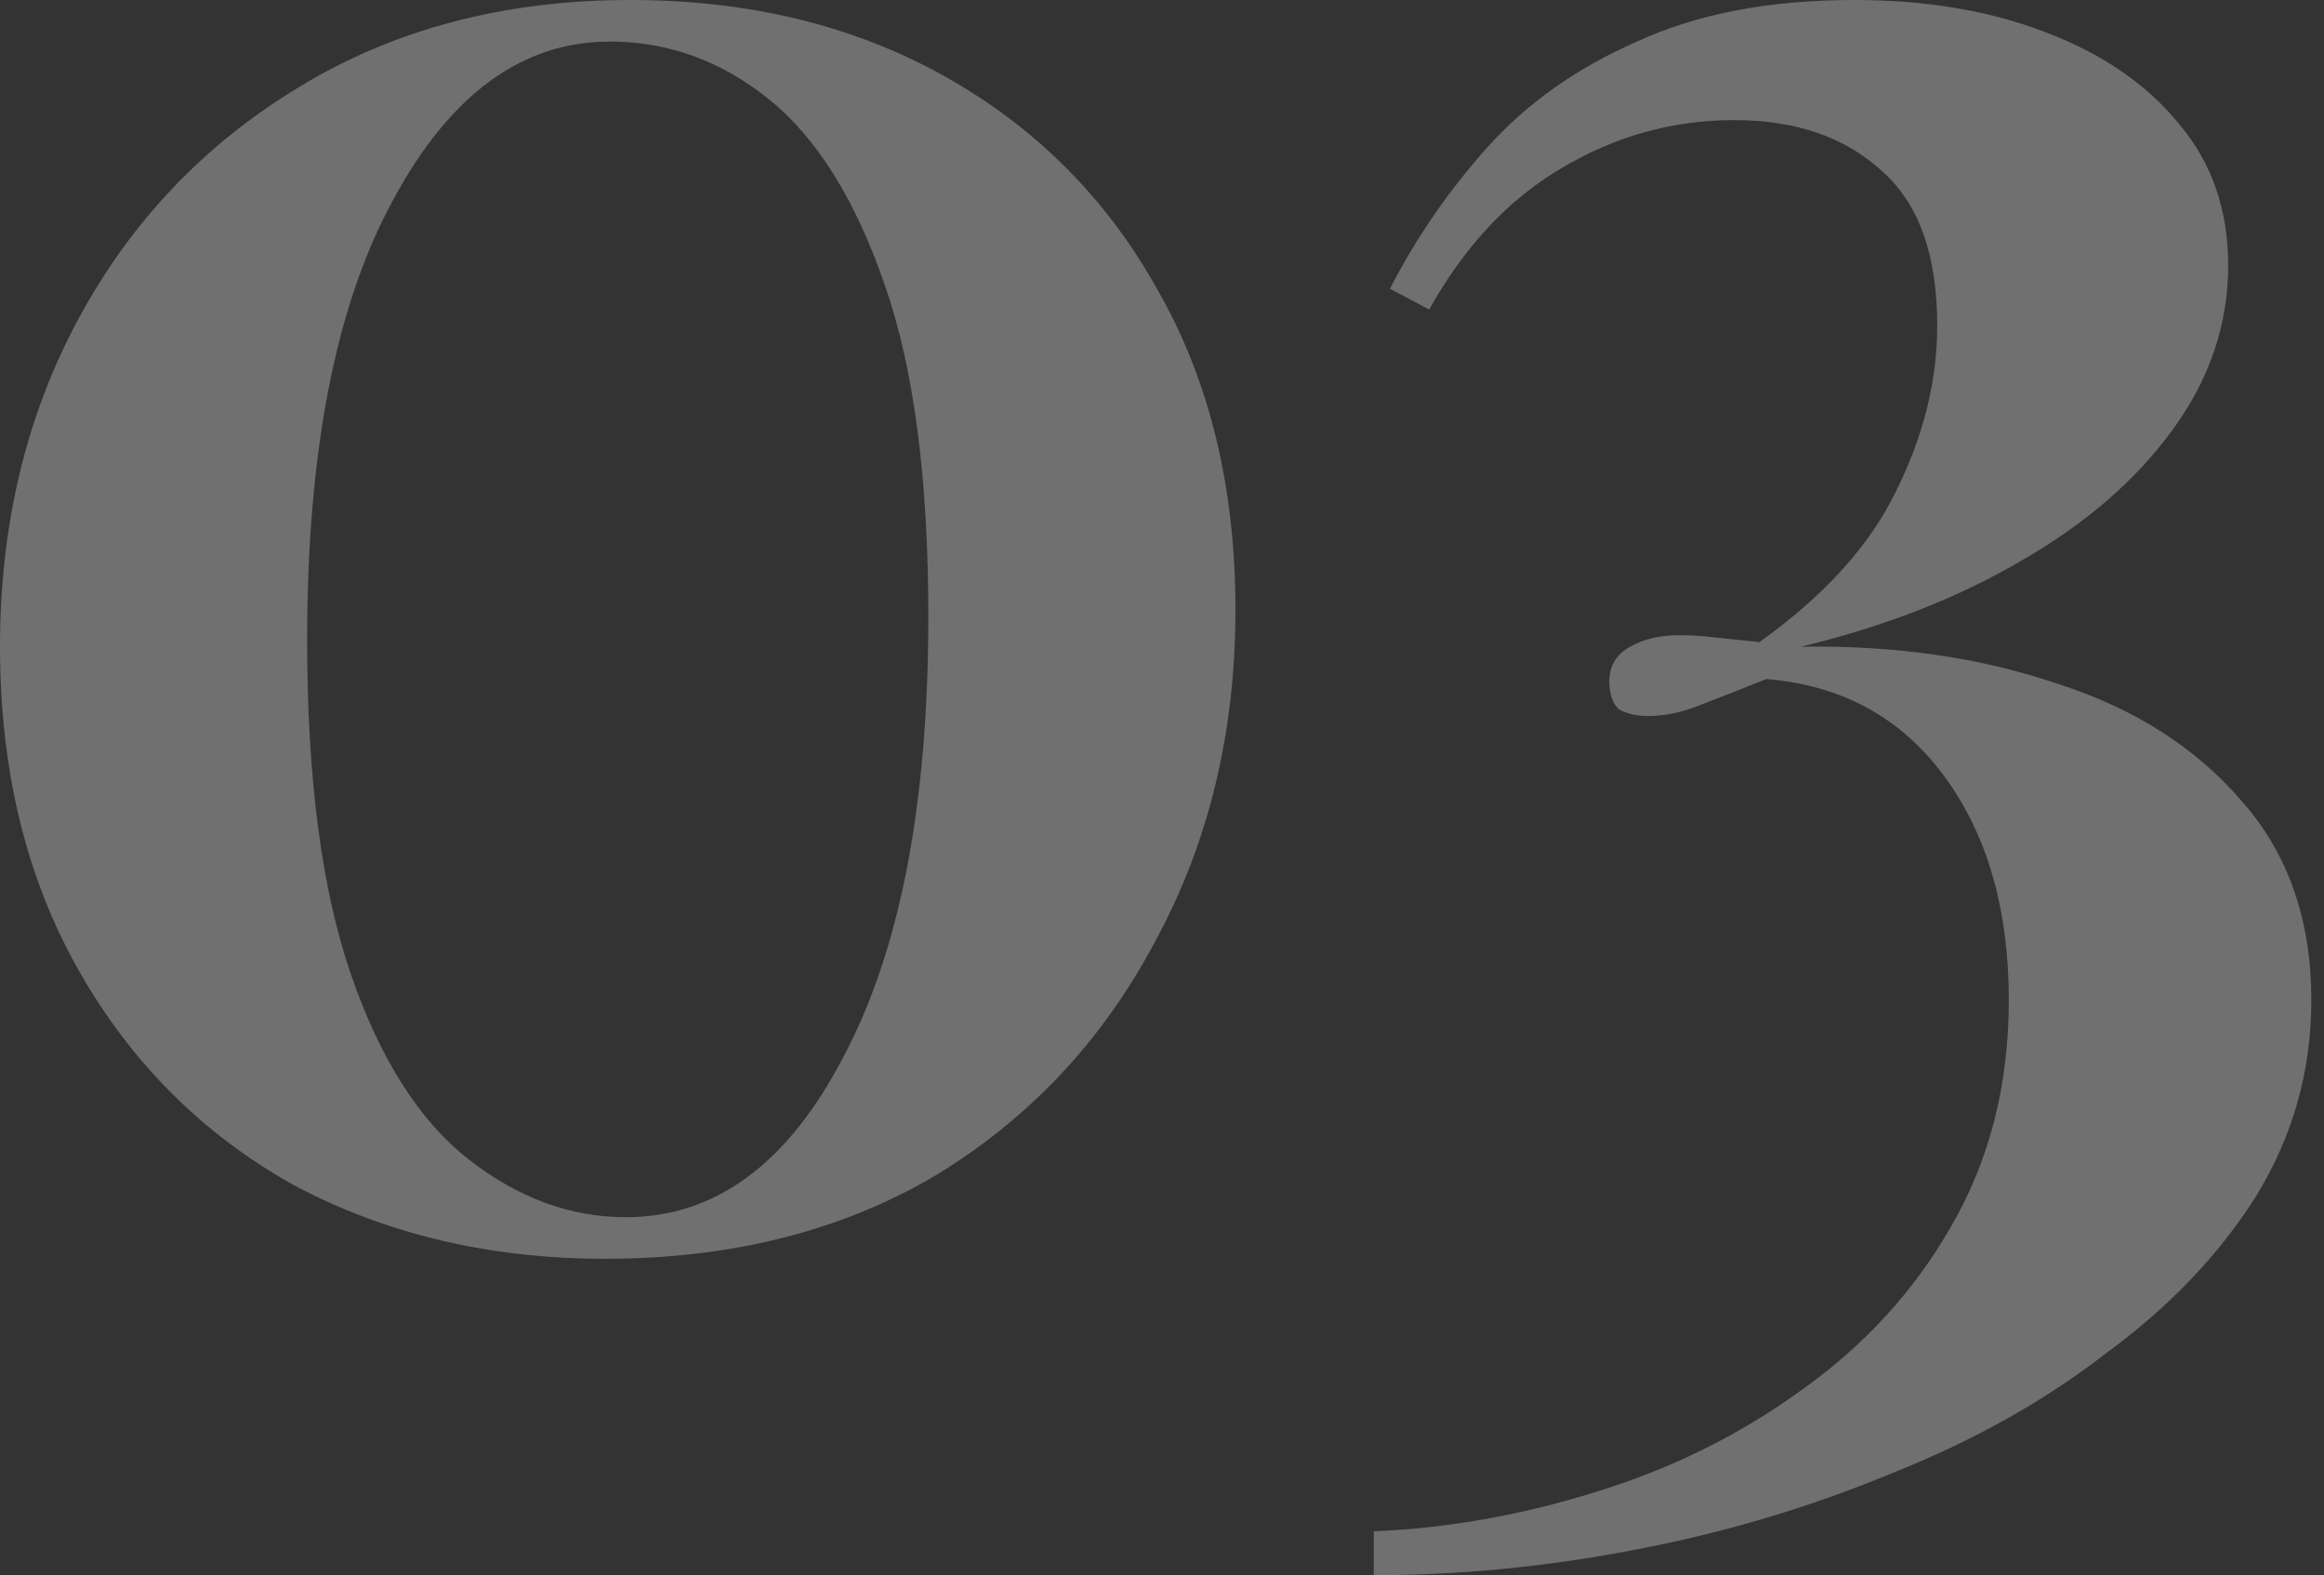 <?xml version="1.0" encoding="UTF-8"?> <svg xmlns="http://www.w3.org/2000/svg" width="121" height="82" viewBox="0 0 121 82" fill="none"><rect x="0" y="0" width="121" height="82" fill="#333333" stroke="none"/> <path opacity="0.3" d="M32.824 0C38.996 0 44.446 1.323 49.176 3.968C53.905 6.613 57.592 10.3 60.237 15.03C62.962 19.759 64.325 25.329 64.325 31.742C64.325 38.154 62.922 43.926 60.117 49.056C57.392 54.186 53.584 58.234 48.695 61.199C43.805 64.085 38.074 65.528 31.501 65.528C25.489 65.528 20.079 64.245 15.27 61.68C10.54 59.035 6.813 55.308 4.088 50.498C1.363 45.689 -0 40.078 -0 33.666C-0 27.333 1.363 21.642 4.088 16.593C6.813 11.543 10.62 7.535 15.51 4.569C20.48 1.523 26.251 0 32.824 0ZM31.742 2.164C27.173 2.164 23.405 4.93 20.44 10.461C17.474 15.911 15.991 23.526 15.991 33.305C15.991 40.519 16.753 46.33 18.276 50.739C19.798 55.148 21.842 58.354 24.407 60.358C26.972 62.362 29.698 63.364 32.583 63.364C37.232 63.364 41 60.598 43.885 55.067C46.851 49.537 48.334 41.882 48.334 32.103C48.334 24.889 47.572 19.117 46.05 14.789C44.527 10.38 42.523 7.174 40.038 5.17C37.553 3.166 34.788 2.164 31.742 2.164ZM96.534 0C100.301 0 103.628 0.561 106.513 1.683C109.479 2.806 111.804 4.409 113.487 6.493C115.17 8.497 116.012 10.941 116.012 13.827C116.012 16.873 115.05 19.719 113.126 22.364C111.202 25.009 108.557 27.293 105.191 29.217C101.904 31.141 98.097 32.624 93.768 33.666C98.658 33.586 103.107 34.227 107.114 35.59C111.122 36.872 114.328 38.916 116.733 41.721C119.138 44.447 120.34 47.894 120.34 52.062C120.34 55.749 119.378 59.155 117.455 62.282C115.531 65.327 112.926 68.053 109.639 70.457C106.433 72.942 102.706 75.026 98.457 76.71C94.209 78.473 89.761 79.796 85.112 80.677C80.543 81.559 76.014 82 71.525 82V79.715C75.373 79.555 79.22 78.874 83.067 77.671C86.995 76.469 90.562 74.706 93.768 72.381C97.055 70.057 99.66 67.211 101.584 63.844C103.588 60.398 104.589 56.47 104.589 52.062C104.589 47.332 103.467 43.445 101.223 40.399C98.978 37.353 95.892 35.67 91.965 35.349C90.763 35.83 89.64 36.271 88.598 36.672C87.636 37.072 86.715 37.273 85.833 37.273C85.192 37.273 84.671 37.153 84.27 36.912C83.949 36.592 83.789 36.111 83.789 35.469C83.789 34.668 84.15 34.066 84.871 33.666C85.593 33.265 86.434 33.065 87.396 33.065C88.037 33.065 88.678 33.105 89.32 33.185C90.041 33.265 90.803 33.345 91.604 33.425C94.971 31.021 97.335 28.416 98.698 25.61C100.141 22.724 100.862 19.839 100.862 16.953C100.862 13.266 99.9 10.581 97.977 8.898C96.053 7.134 93.488 6.252 90.282 6.252C87.075 6.252 84.07 7.094 81.264 8.777C78.539 10.38 76.254 12.825 74.411 16.112L72.367 15.03C73.729 12.384 75.413 9.94 77.416 7.695C79.501 5.371 82.106 3.527 85.232 2.164C88.358 0.722 92.125 0 96.534 0Z" fill="white"></path> </svg> 